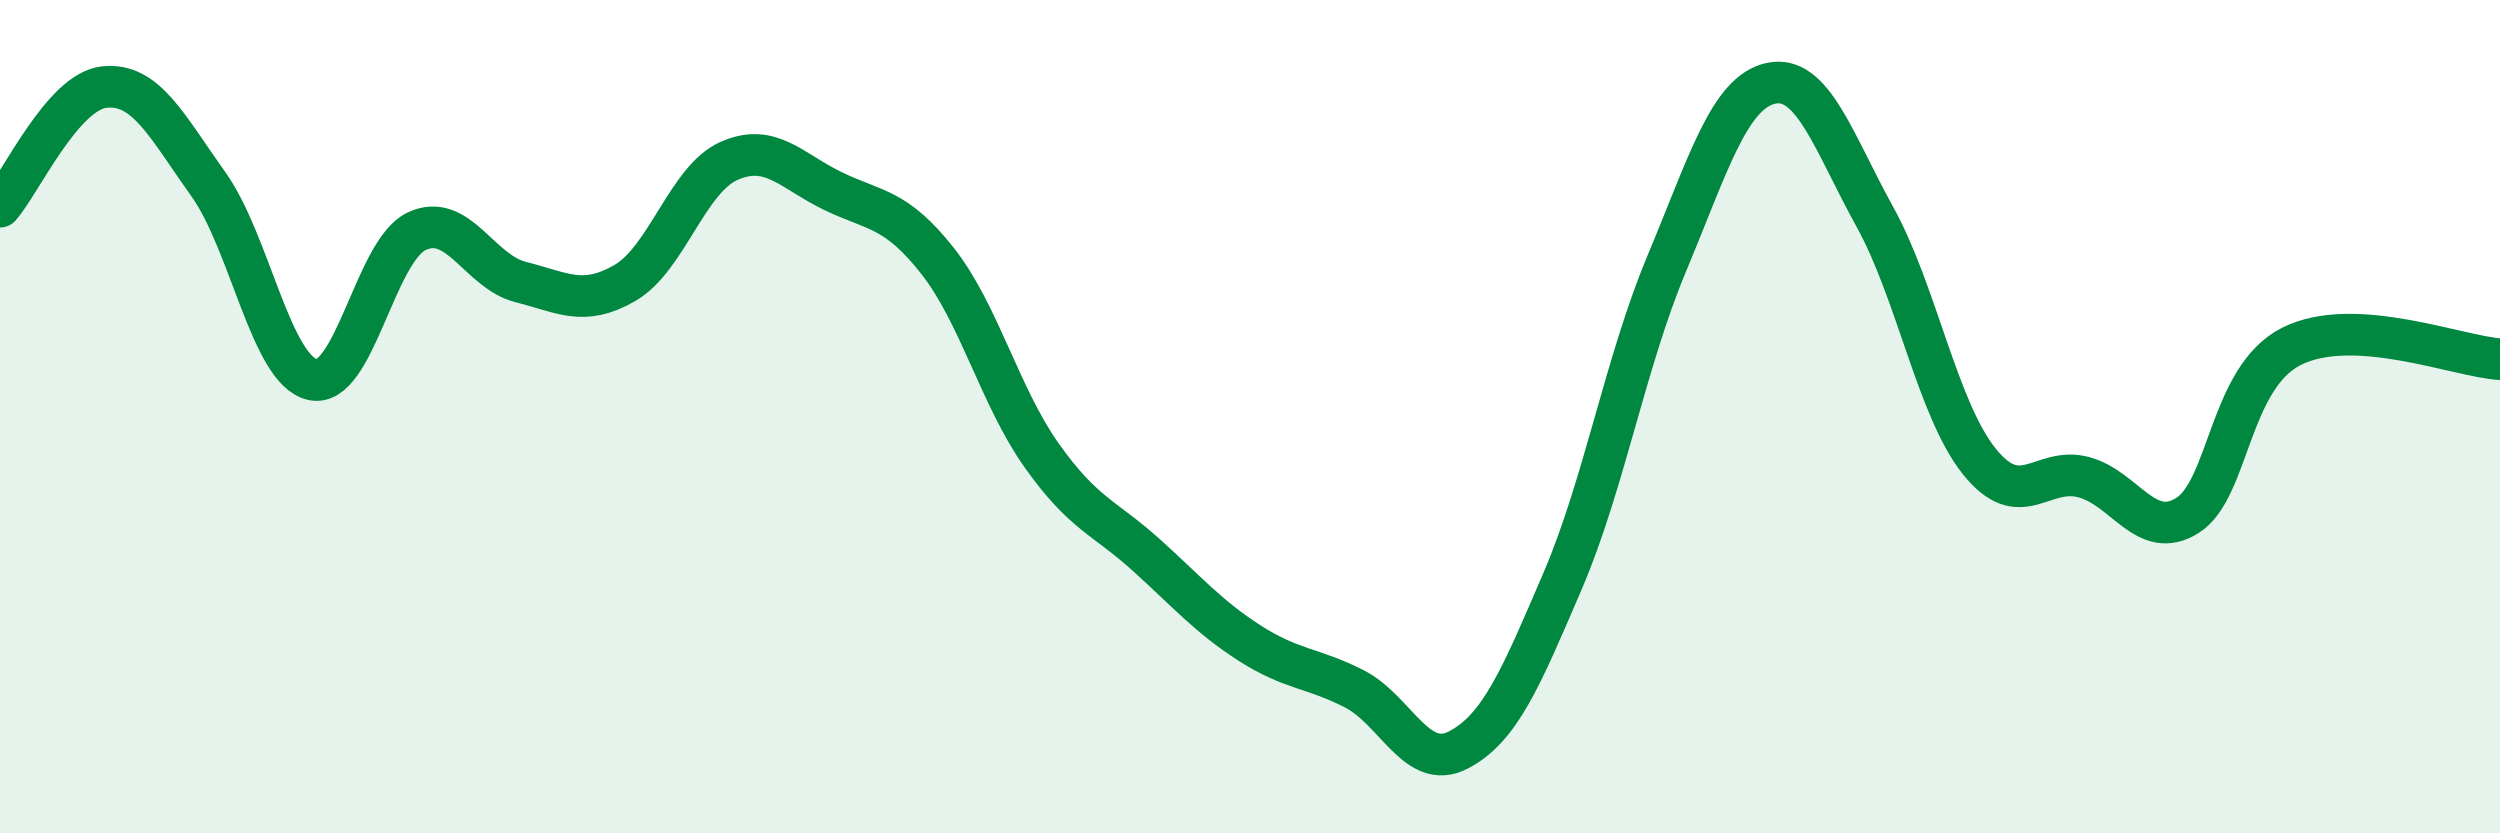 
    <svg width="60" height="20" viewBox="0 0 60 20" xmlns="http://www.w3.org/2000/svg">
      <path
        d="M 0,4.96 C 0.5,4.39 1.5,2.2 2.5,2.09 C 3.5,1.98 4,3.02 5,4.42 C 6,5.82 6.5,8.88 7.5,9.11 C 8.5,9.34 9,6.02 10,5.55 C 11,5.08 11.5,6.52 12.5,6.77 C 13.5,7.02 14,7.37 15,6.79 C 16,6.21 16.5,4.3 17.5,3.86 C 18.5,3.42 19,4.11 20,4.59 C 21,5.07 21.5,4.99 22.5,6.26 C 23.5,7.53 24,9.52 25,10.93 C 26,12.34 26.5,12.41 27.5,13.31 C 28.5,14.21 29,14.8 30,15.44 C 31,16.08 31.5,16.02 32.5,16.53 C 33.5,17.04 34,18.52 35,18 C 36,17.48 36.5,16.28 37.5,13.95 C 38.5,11.62 39,8.72 40,6.33 C 41,3.94 41.5,2.22 42.5,2 C 43.5,1.78 44,3.4 45,5.21 C 46,7.02 46.5,9.82 47.5,11.07 C 48.5,12.32 49,11.19 50,11.45 C 51,11.71 51.5,13 52.5,12.37 C 53.5,11.74 53.5,9.06 55,8.31 C 56.5,7.56 59,8.56 60,8.62L60 20L0 20Z"
        fill="#008740"
        opacity="0.1"
        stroke-linecap="round"
        stroke-linejoin="round"
      />
      <path
        d="M 0,4.96 C 0.5,4.39 1.5,2.2 2.5,2.09 C 3.5,1.98 4,3.02 5,4.42 C 6,5.82 6.5,8.88 7.5,9.11 C 8.5,9.34 9,6.02 10,5.55 C 11,5.08 11.5,6.52 12.5,6.77 C 13.5,7.02 14,7.37 15,6.79 C 16,6.21 16.5,4.3 17.5,3.86 C 18.5,3.42 19,4.11 20,4.59 C 21,5.07 21.5,4.99 22.5,6.26 C 23.5,7.53 24,9.52 25,10.93 C 26,12.34 26.5,12.41 27.5,13.31 C 28.5,14.21 29,14.8 30,15.44 C 31,16.08 31.5,16.02 32.5,16.53 C 33.5,17.04 34,18.52 35,18 C 36,17.48 36.5,16.28 37.5,13.95 C 38.5,11.62 39,8.72 40,6.33 C 41,3.94 41.5,2.22 42.5,2 C 43.5,1.78 44,3.4 45,5.21 C 46,7.02 46.5,9.82 47.5,11.07 C 48.5,12.32 49,11.19 50,11.45 C 51,11.71 51.5,13 52.5,12.37 C 53.5,11.74 53.5,9.06 55,8.31 C 56.5,7.56 59,8.56 60,8.62"
        stroke="#008740"
        stroke-width="1"
        fill="none"
        stroke-linecap="round"
        stroke-linejoin="round"
      />
    </svg>
  
